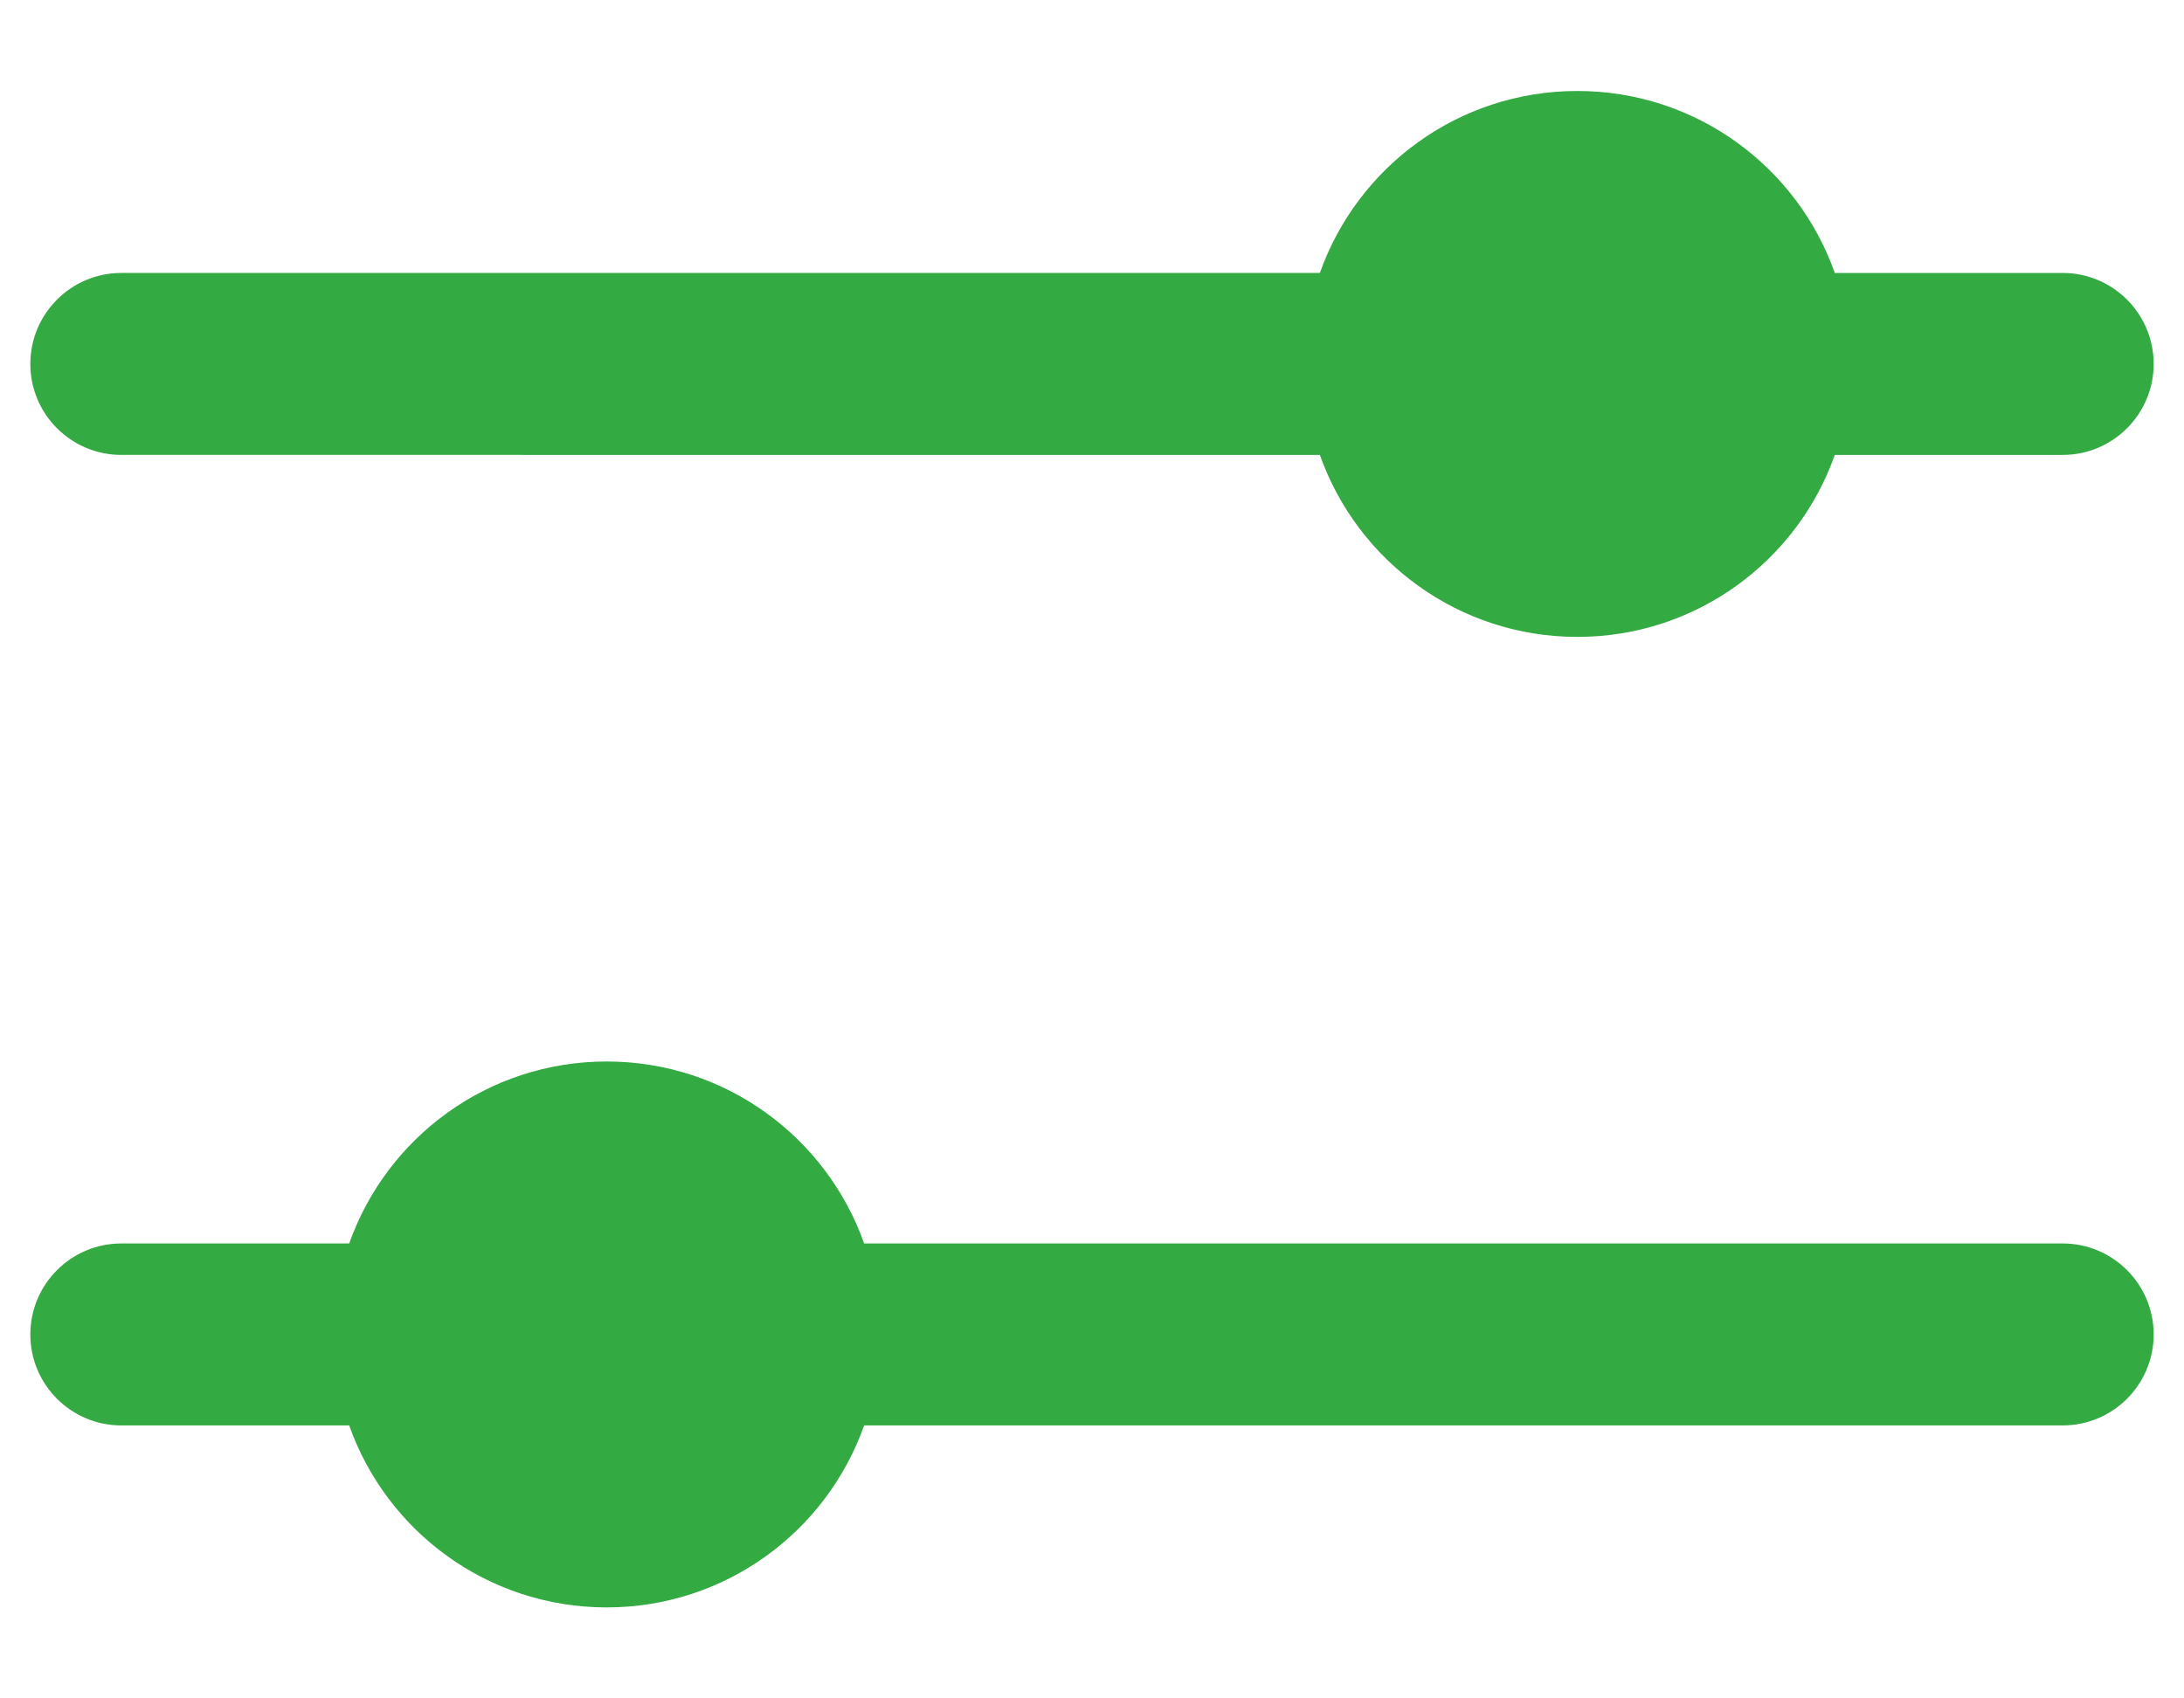 <svg xmlns="http://www.w3.org/2000/svg" width="18" height="14" viewBox="0 0 18 14">
    <g fill="none" fill-rule="evenodd">
        <g fill="#34aa43" fill-rule="nonzero">
            <path d="M104 456.75c.98 0 1.813.626 2.122 1.5H116c.414 0 .75.336.75.75s-.336.75-.75.75h-9.878c-.309.874-1.142 1.5-2.122 1.5s-1.813-.626-2.122-1.5H100c-.414 0-.75-.336-.75-.75s.336-.75.75-.75h1.878c.309-.874 1.142-1.5 2.122-1.5zm8-8c.98 0 1.813.626 2.122 1.5H116c.414 0 .75.336.75.75s-.336.75-.75.75h-1.878c-.309.874-1.142 1.5-2.122 1.5s-1.813-.626-2.122-1.5H100c-.414 0-.75-.336-.75-.75s.336-.75.75-.75h9.878c.309-.874 1.142-1.5 2.122-1.5z" transform="translate(-99 -448)"/>
        </g>
    </g>
</svg>
